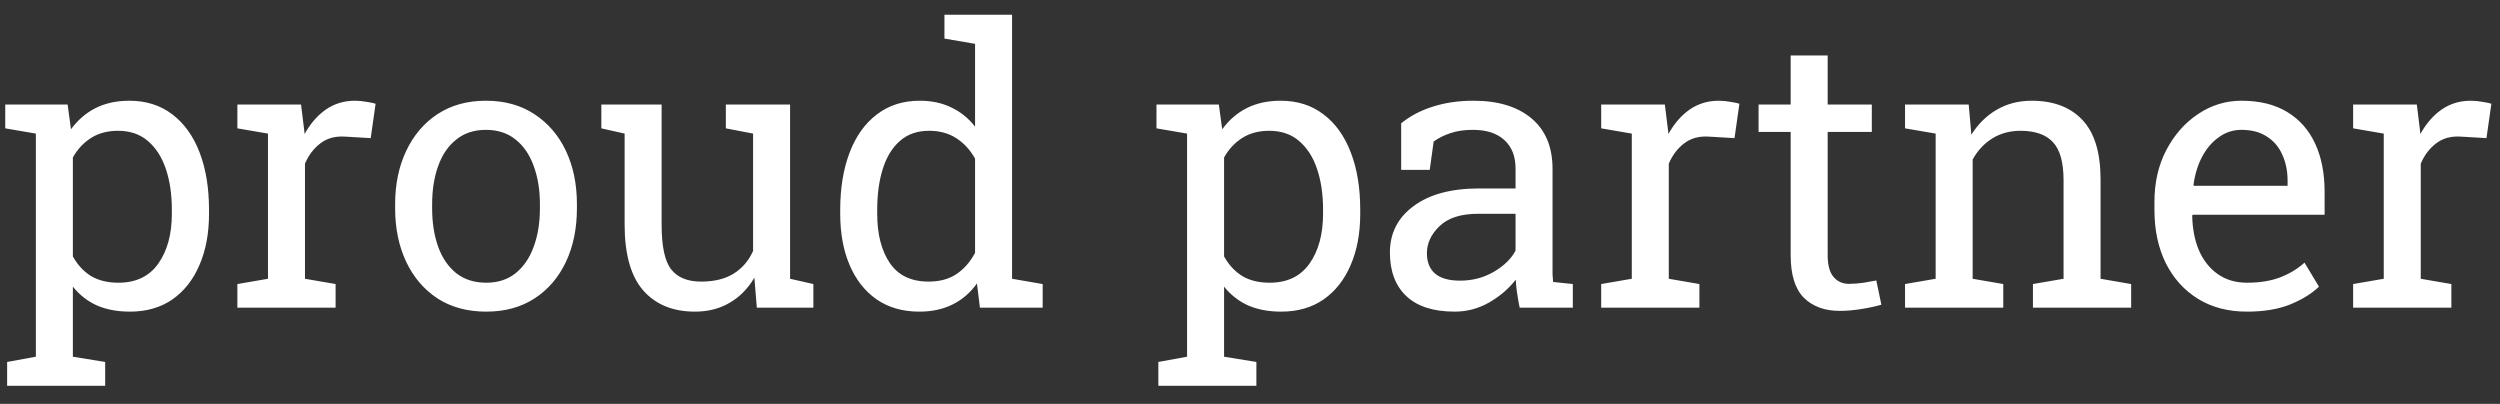 <?xml version="1.0" encoding="UTF-8"?> <svg xmlns="http://www.w3.org/2000/svg" width="130" height="21" viewBox="0 0 130 21" fill="none"><rect x="0" y="0" width="130" height="21" fill="#333333" stroke="none"/><path d="M0.371 20.062V18.822L1.865 18.549V6.947L0.273 6.674V5.434H3.516L3.691 6.723C4.043 6.241 4.469 5.873 4.971 5.619C5.479 5.365 6.064 5.238 6.729 5.238C7.601 5.238 8.346 5.476 8.965 5.951C9.583 6.42 10.055 7.081 10.381 7.934C10.706 8.78 10.869 9.773 10.869 10.912V11.117C10.869 12.133 10.703 13.021 10.371 13.783C10.046 14.545 9.577 15.141 8.965 15.57C8.353 15.993 7.617 16.205 6.758 16.205C6.107 16.205 5.534 16.098 5.039 15.883C4.551 15.662 4.134 15.336 3.789 14.906V18.549L5.469 18.822V20.062H0.371ZM6.162 14.701C7.074 14.701 7.764 14.369 8.232 13.705C8.701 13.041 8.936 12.178 8.936 11.117V10.912C8.936 10.105 8.831 9.395 8.623 8.783C8.415 8.165 8.102 7.68 7.686 7.328C7.275 6.977 6.761 6.801 6.143 6.801C5.596 6.801 5.127 6.924 4.736 7.172C4.346 7.419 4.03 7.758 3.789 8.188V13.334C4.03 13.77 4.342 14.109 4.727 14.35C5.117 14.584 5.596 14.701 6.162 14.701ZM12.344 16V14.77L13.935 14.496V6.947L12.344 6.674V5.434H15.654L15.82 6.781L15.84 6.967C16.139 6.426 16.507 6.003 16.943 5.697C17.386 5.391 17.891 5.238 18.457 5.238C18.659 5.238 18.864 5.258 19.072 5.297C19.287 5.329 19.44 5.362 19.531 5.395L19.277 7.182L17.939 7.104C17.432 7.071 17.005 7.188 16.66 7.455C16.315 7.715 16.048 8.067 15.859 8.51V14.496L17.451 14.77V16H12.344ZM25.283 16.205C24.307 16.205 23.463 15.977 22.754 15.521C22.051 15.059 21.507 14.425 21.123 13.617C20.739 12.803 20.547 11.876 20.547 10.834V10.619C20.547 9.577 20.739 8.653 21.123 7.846C21.507 7.032 22.051 6.394 22.754 5.932C23.463 5.469 24.3 5.238 25.264 5.238C26.24 5.238 27.08 5.469 27.783 5.932C28.493 6.394 29.04 7.029 29.424 7.836C29.808 8.643 30 9.571 30 10.619V10.834C30 11.882 29.808 12.813 29.424 13.627C29.04 14.434 28.496 15.066 27.793 15.521C27.09 15.977 26.253 16.205 25.283 16.205ZM25.283 14.701C25.895 14.701 26.406 14.535 26.816 14.203C27.233 13.865 27.546 13.406 27.754 12.826C27.969 12.24 28.076 11.576 28.076 10.834V10.619C28.076 9.877 27.969 9.216 27.754 8.637C27.546 8.051 27.233 7.592 26.816 7.26C26.4 6.921 25.882 6.752 25.264 6.752C24.652 6.752 24.137 6.921 23.721 7.26C23.304 7.592 22.991 8.051 22.783 8.637C22.575 9.216 22.471 9.877 22.471 10.619V10.834C22.471 11.576 22.575 12.24 22.783 12.826C22.991 13.406 23.304 13.865 23.721 14.203C24.144 14.535 24.665 14.701 25.283 14.701ZM36.133 16.205C34.987 16.205 34.092 15.837 33.447 15.102C32.803 14.366 32.48 13.22 32.48 11.664V6.947L31.27 6.674V5.434H32.48H34.404V11.684C34.404 12.81 34.57 13.585 34.902 14.008C35.234 14.431 35.752 14.643 36.455 14.643C37.139 14.643 37.702 14.506 38.145 14.232C38.594 13.953 38.932 13.559 39.16 13.051V6.947L37.744 6.674V5.434H39.16H41.084V14.496L42.295 14.77V16H39.355L39.228 14.438C38.897 15.004 38.467 15.44 37.94 15.746C37.419 16.052 36.816 16.205 36.133 16.205ZM47.803 16.205C46.943 16.205 46.204 15.993 45.586 15.57C44.974 15.141 44.505 14.545 44.18 13.783C43.854 13.021 43.691 12.133 43.691 11.117V10.912C43.691 9.779 43.854 8.786 44.18 7.934C44.505 7.081 44.977 6.42 45.596 5.951C46.214 5.476 46.956 5.238 47.822 5.238C48.447 5.238 48.997 5.355 49.473 5.59C49.954 5.818 50.365 6.15 50.703 6.586V2.279L49.111 2.006V0.766H50.703H52.627V14.496L54.219 14.77V16H50.957L50.801 14.74C50.456 15.222 50.033 15.587 49.531 15.834C49.036 16.081 48.46 16.205 47.803 16.205ZM48.291 14.643C48.864 14.643 49.346 14.512 49.736 14.252C50.127 13.992 50.449 13.624 50.703 13.148V8.246C50.456 7.803 50.133 7.452 49.736 7.191C49.339 6.931 48.864 6.801 48.31 6.801C47.699 6.801 47.194 6.977 46.797 7.328C46.4 7.673 46.103 8.155 45.908 8.773C45.713 9.385 45.615 10.098 45.615 10.912V11.117C45.615 12.178 45.833 13.031 46.27 13.676C46.706 14.32 47.38 14.643 48.291 14.643ZM60.234 20.062V18.822L61.728 18.549V6.947L60.137 6.674V5.434H63.379L63.555 6.723C63.906 6.241 64.333 5.873 64.834 5.619C65.342 5.365 65.928 5.238 66.592 5.238C67.464 5.238 68.21 5.476 68.828 5.951C69.447 6.42 69.919 7.081 70.244 7.934C70.57 8.78 70.732 9.773 70.732 10.912V11.117C70.732 12.133 70.566 13.021 70.234 13.783C69.909 14.545 69.44 15.141 68.828 15.57C68.216 15.993 67.481 16.205 66.621 16.205C65.97 16.205 65.397 16.098 64.902 15.883C64.414 15.662 63.997 15.336 63.652 14.906V18.549L65.332 18.822V20.062H60.234ZM66.025 14.701C66.937 14.701 67.627 14.369 68.096 13.705C68.564 13.041 68.799 12.178 68.799 11.117V10.912C68.799 10.105 68.695 9.395 68.486 8.783C68.278 8.165 67.966 7.68 67.549 7.328C67.139 6.977 66.624 6.801 66.006 6.801C65.459 6.801 64.99 6.924 64.6 7.172C64.209 7.419 63.893 7.758 63.652 8.188V13.334C63.893 13.77 64.206 14.109 64.59 14.35C64.981 14.584 65.459 14.701 66.025 14.701ZM75.644 16.205C74.544 16.205 73.708 15.938 73.135 15.404C72.562 14.864 72.275 14.105 72.275 13.129C72.275 12.126 72.686 11.322 73.506 10.717C74.326 10.105 75.466 9.799 76.924 9.799H78.809V8.764C78.809 8.126 78.613 7.631 78.223 7.279C77.838 6.928 77.295 6.752 76.592 6.752C76.149 6.752 75.765 6.807 75.439 6.918C75.114 7.022 74.818 7.169 74.551 7.357L74.346 8.832H72.861V6.41C73.337 6.026 73.89 5.736 74.522 5.541C75.153 5.339 75.853 5.238 76.621 5.238C77.904 5.238 78.909 5.544 79.639 6.156C80.368 6.768 80.732 7.644 80.732 8.783V13.871C80.732 14.008 80.732 14.141 80.732 14.271C80.739 14.402 80.749 14.532 80.762 14.662L81.787 14.77V16H79.023C78.965 15.713 78.919 15.456 78.887 15.229C78.854 15.001 78.831 14.773 78.818 14.545C78.447 15.02 77.982 15.417 77.422 15.736C76.868 16.049 76.276 16.205 75.644 16.205ZM75.928 14.594C76.566 14.594 77.148 14.441 77.676 14.135C78.203 13.829 78.581 13.461 78.809 13.031V11.117H76.856C75.97 11.117 75.306 11.329 74.863 11.752C74.421 12.175 74.199 12.647 74.199 13.168C74.199 13.63 74.342 13.985 74.629 14.232C74.915 14.473 75.348 14.594 75.928 14.594ZM83.262 16V14.77L84.853 14.496V6.947L83.262 6.674V5.434H86.572L86.738 6.781L86.758 6.967C87.057 6.426 87.425 6.003 87.861 5.697C88.304 5.391 88.809 5.238 89.375 5.238C89.577 5.238 89.782 5.258 89.99 5.297C90.205 5.329 90.358 5.362 90.449 5.395L90.195 7.182L88.857 7.104C88.35 7.071 87.923 7.188 87.578 7.455C87.233 7.715 86.966 8.067 86.777 8.51V14.496L88.369 14.77V16H83.262ZM95.664 16.166C94.883 16.166 94.261 15.938 93.799 15.482C93.343 15.02 93.115 14.284 93.115 13.275V6.859H91.445V5.434H93.115V2.885H95.039V5.434H97.334V6.859H95.039V13.275C95.039 13.783 95.14 14.158 95.342 14.398C95.544 14.639 95.814 14.76 96.152 14.76C96.38 14.76 96.634 14.74 96.914 14.701C97.194 14.656 97.412 14.617 97.568 14.584L97.832 15.844C97.552 15.928 97.207 16.003 96.797 16.068C96.393 16.134 96.016 16.166 95.664 16.166ZM99.062 16V14.77L100.654 14.496V6.947L99.062 6.674V5.434H102.373L102.51 7.006C102.861 6.446 103.301 6.013 103.828 5.707C104.362 5.395 104.967 5.238 105.645 5.238C106.784 5.238 107.666 5.574 108.291 6.244C108.916 6.908 109.229 7.937 109.229 9.33V14.496L110.82 14.77V16H105.713V14.77L107.305 14.496V9.369C107.305 8.438 107.119 7.777 106.748 7.387C106.383 6.996 105.824 6.801 105.068 6.801C104.515 6.801 104.023 6.934 103.594 7.201C103.171 7.468 102.832 7.833 102.578 8.295V14.496L104.17 14.77V16H99.062ZM116.846 16.205C115.869 16.205 115.02 15.984 114.297 15.541C113.574 15.092 113.014 14.47 112.617 13.676C112.227 12.882 112.031 11.963 112.031 10.922V10.492C112.031 9.49 112.236 8.594 112.646 7.807C113.063 7.012 113.613 6.387 114.297 5.932C114.987 5.469 115.739 5.238 116.553 5.238C117.503 5.238 118.298 5.434 118.936 5.824C119.58 6.215 120.065 6.765 120.391 7.475C120.716 8.178 120.879 9.008 120.879 9.965V11.166H114.023L113.994 11.215C114.007 11.892 114.124 12.494 114.346 13.021C114.574 13.542 114.899 13.953 115.322 14.252C115.745 14.551 116.253 14.701 116.846 14.701C117.497 14.701 118.066 14.61 118.555 14.428C119.049 14.239 119.476 13.982 119.834 13.656L120.586 14.906C120.208 15.271 119.707 15.58 119.082 15.834C118.464 16.081 117.718 16.205 116.846 16.205ZM114.082 9.662H118.955V9.408C118.955 8.9 118.864 8.448 118.682 8.051C118.506 7.647 118.239 7.331 117.881 7.104C117.529 6.869 117.087 6.752 116.553 6.752C116.123 6.752 115.732 6.879 115.381 7.133C115.029 7.38 114.74 7.719 114.512 8.148C114.284 8.578 114.134 9.066 114.062 9.613L114.082 9.662ZM122.363 16V14.77L123.955 14.496V6.947L122.363 6.674V5.434H125.674L125.84 6.781L125.859 6.967C126.159 6.426 126.527 6.003 126.963 5.697C127.406 5.391 127.91 5.238 128.477 5.238C128.678 5.238 128.883 5.258 129.092 5.297C129.307 5.329 129.46 5.362 129.551 5.395L129.297 7.182L127.959 7.104C127.451 7.071 127.025 7.188 126.68 7.455C126.335 7.715 126.068 8.067 125.879 8.51V14.496L127.471 14.77V16H122.363Z" fill="white"></path></svg> 
